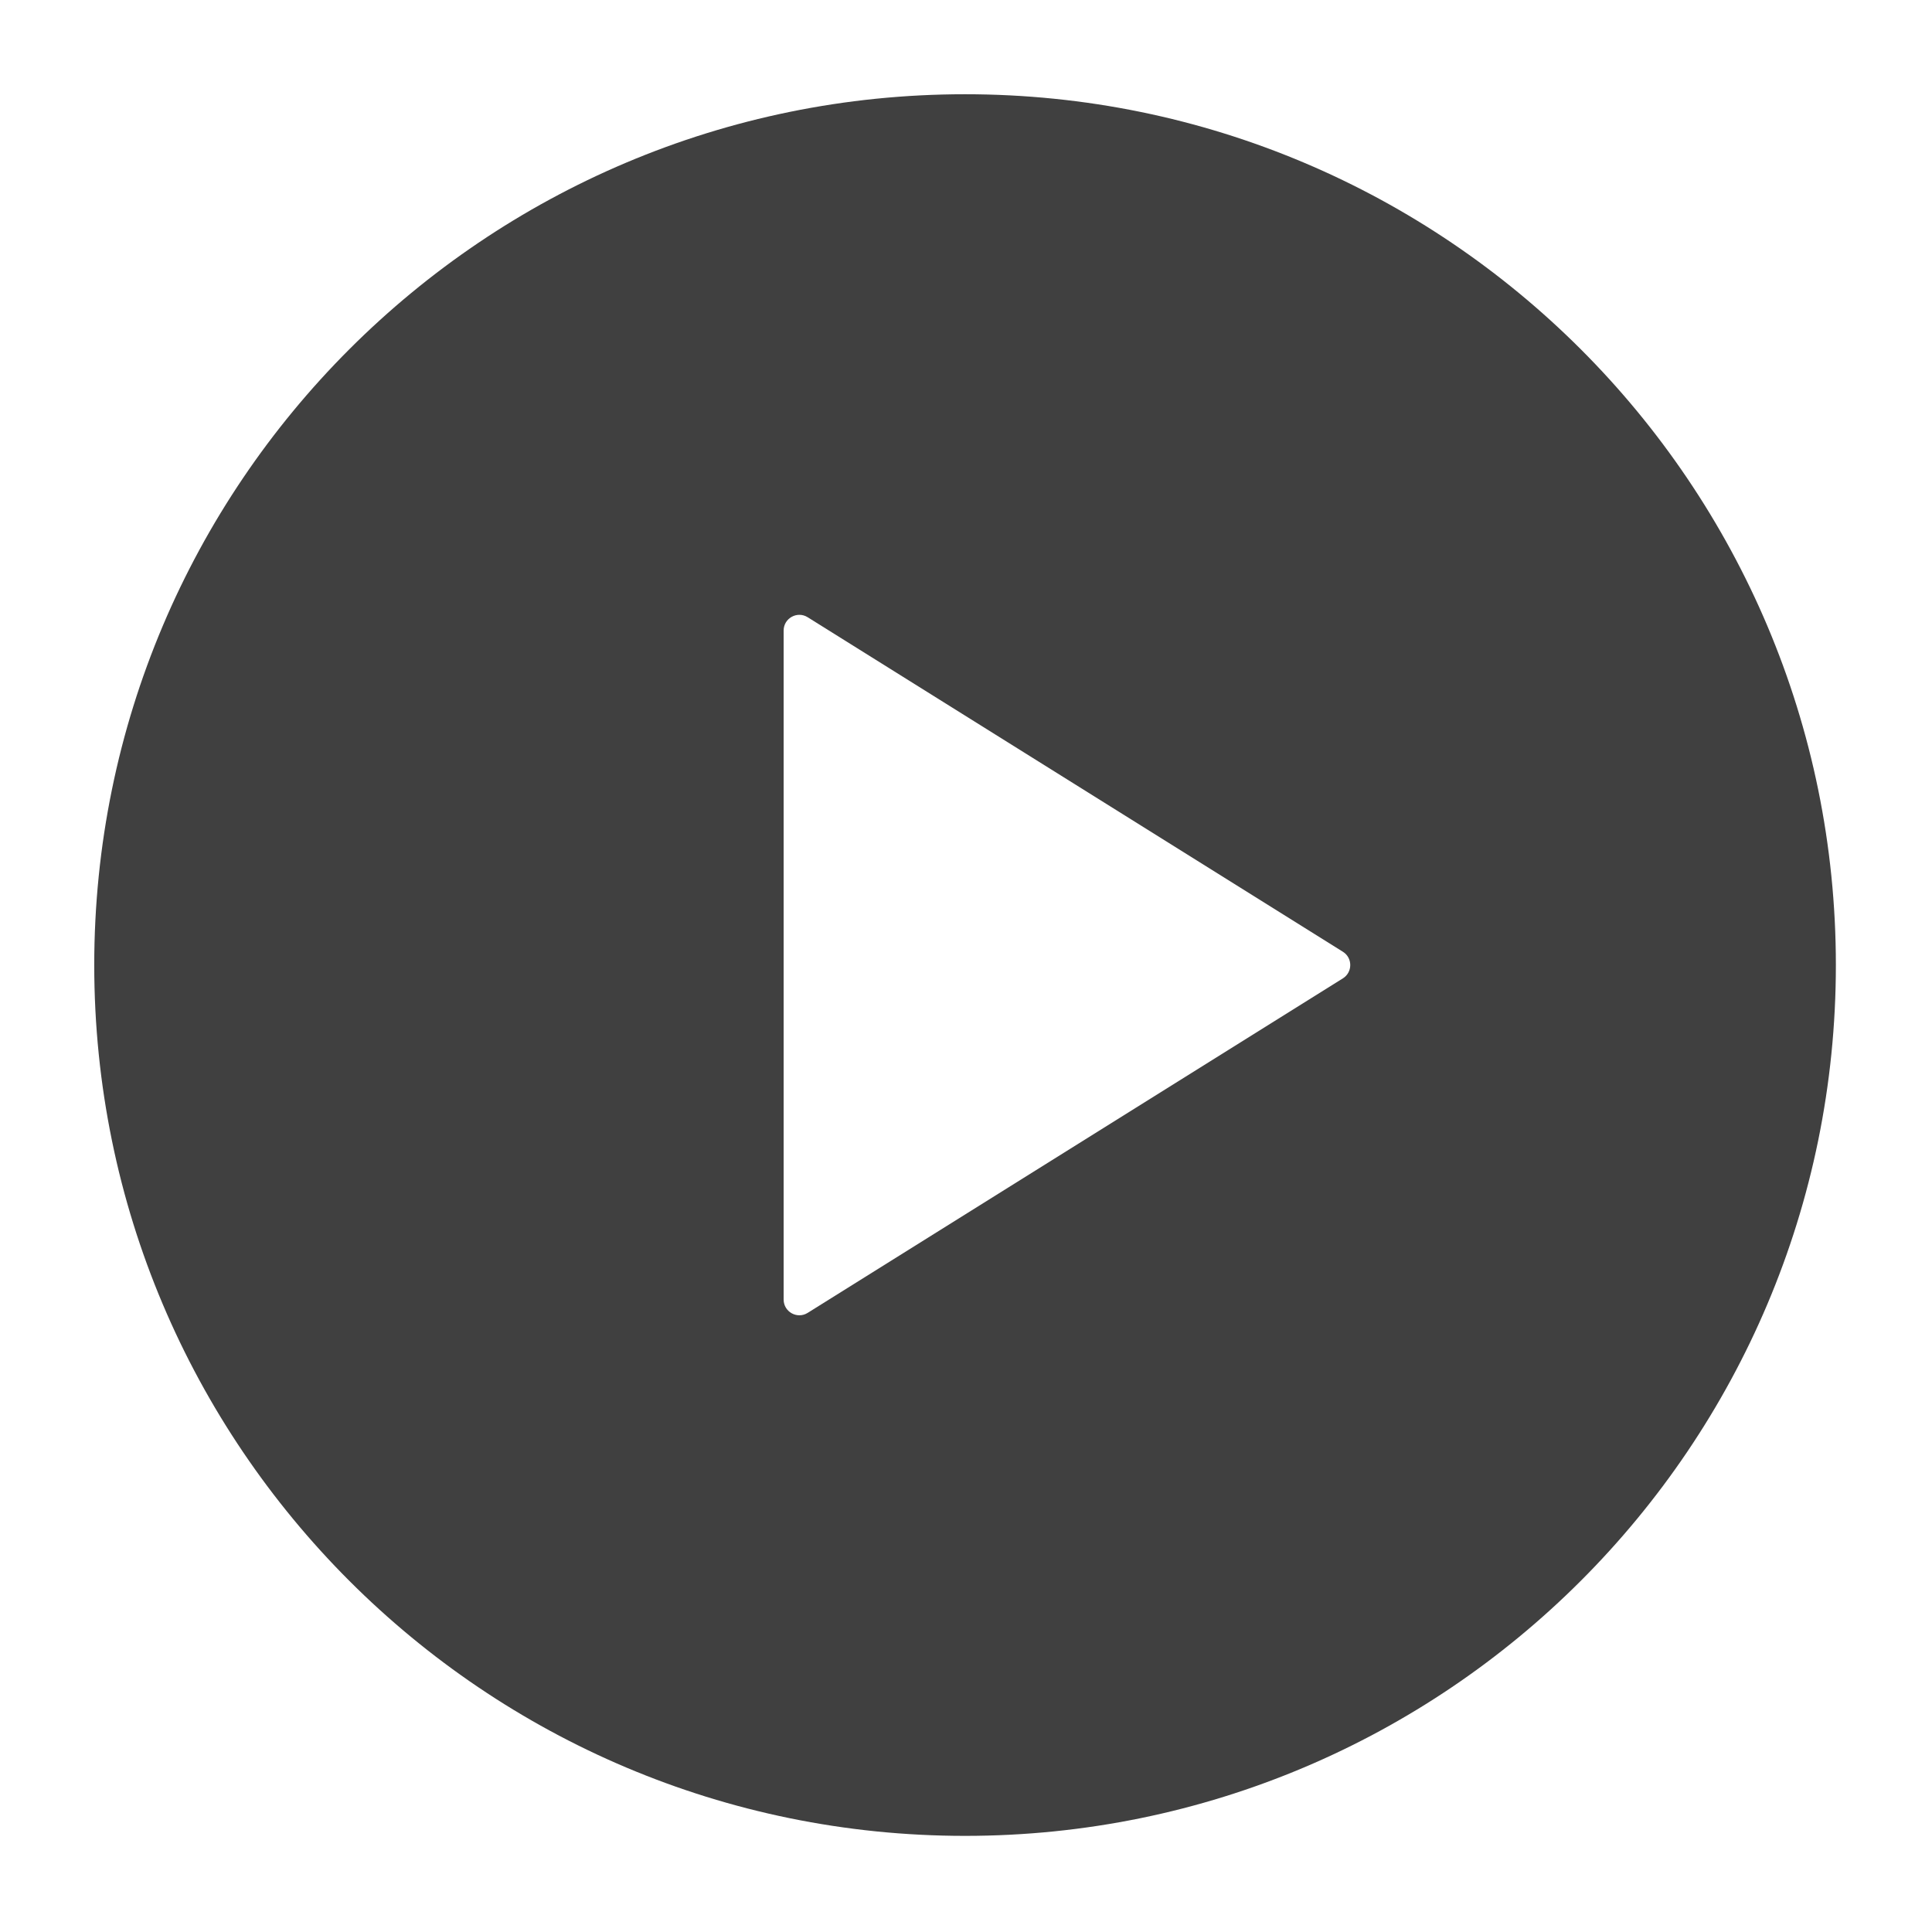 <svg width="123" height="123" viewBox="0 0 123 123" fill="none" xmlns="http://www.w3.org/2000/svg">
<g filter="url(#filter0_d_2_3174)">
<path d="M61.44 112.88C92.059 112.88 116.88 88.059 116.88 57.44C116.88 26.821 92.059 2 61.44 2C30.821 2 6 26.821 6 57.44C6 88.059 30.821 112.88 61.44 112.88Z" fill="black" fill-opacity="0.75"/>
<path d="M85.493 58.288C86.12 57.896 86.12 56.983 85.493 56.592L51.42 35.296C50.754 34.88 49.89 35.359 49.89 36.144V78.736C49.89 79.521 50.754 80 51.42 79.584L85.493 58.288Z" fill="white"/>
</g>
<defs>
<filter id="filter0_d_2_3174" x="-0.56" y="-0.56" width="124" height="124" filterUnits="userSpaceOnUse" color-interpolation-filters="sRGB">
<feFlood flood-opacity="0" result="BackgroundImageFix"/>
<feColorMatrix in="SourceAlpha" type="matrix" values="0 0 0 0 0 0 0 0 0 0 0 0 0 0 0 0 0 0 127 0" result="hardAlpha"/>
<feOffset dy="4"/>
<feGaussianBlur stdDeviation="3"/>
<feComposite in2="hardAlpha" operator="out"/>
<feColorMatrix type="matrix" values="0 0 0 0 0 0 0 0 0 0 0 0 0 0 0 0 0 0 0.2 0"/>
<feBlend mode="normal" in2="BackgroundImageFix" result="effect1_dropShadow_2_3174"/>
<feBlend mode="normal" in="SourceGraphic" in2="effect1_dropShadow_2_3174" result="shape"/>
</filter>
</defs>
</svg>
